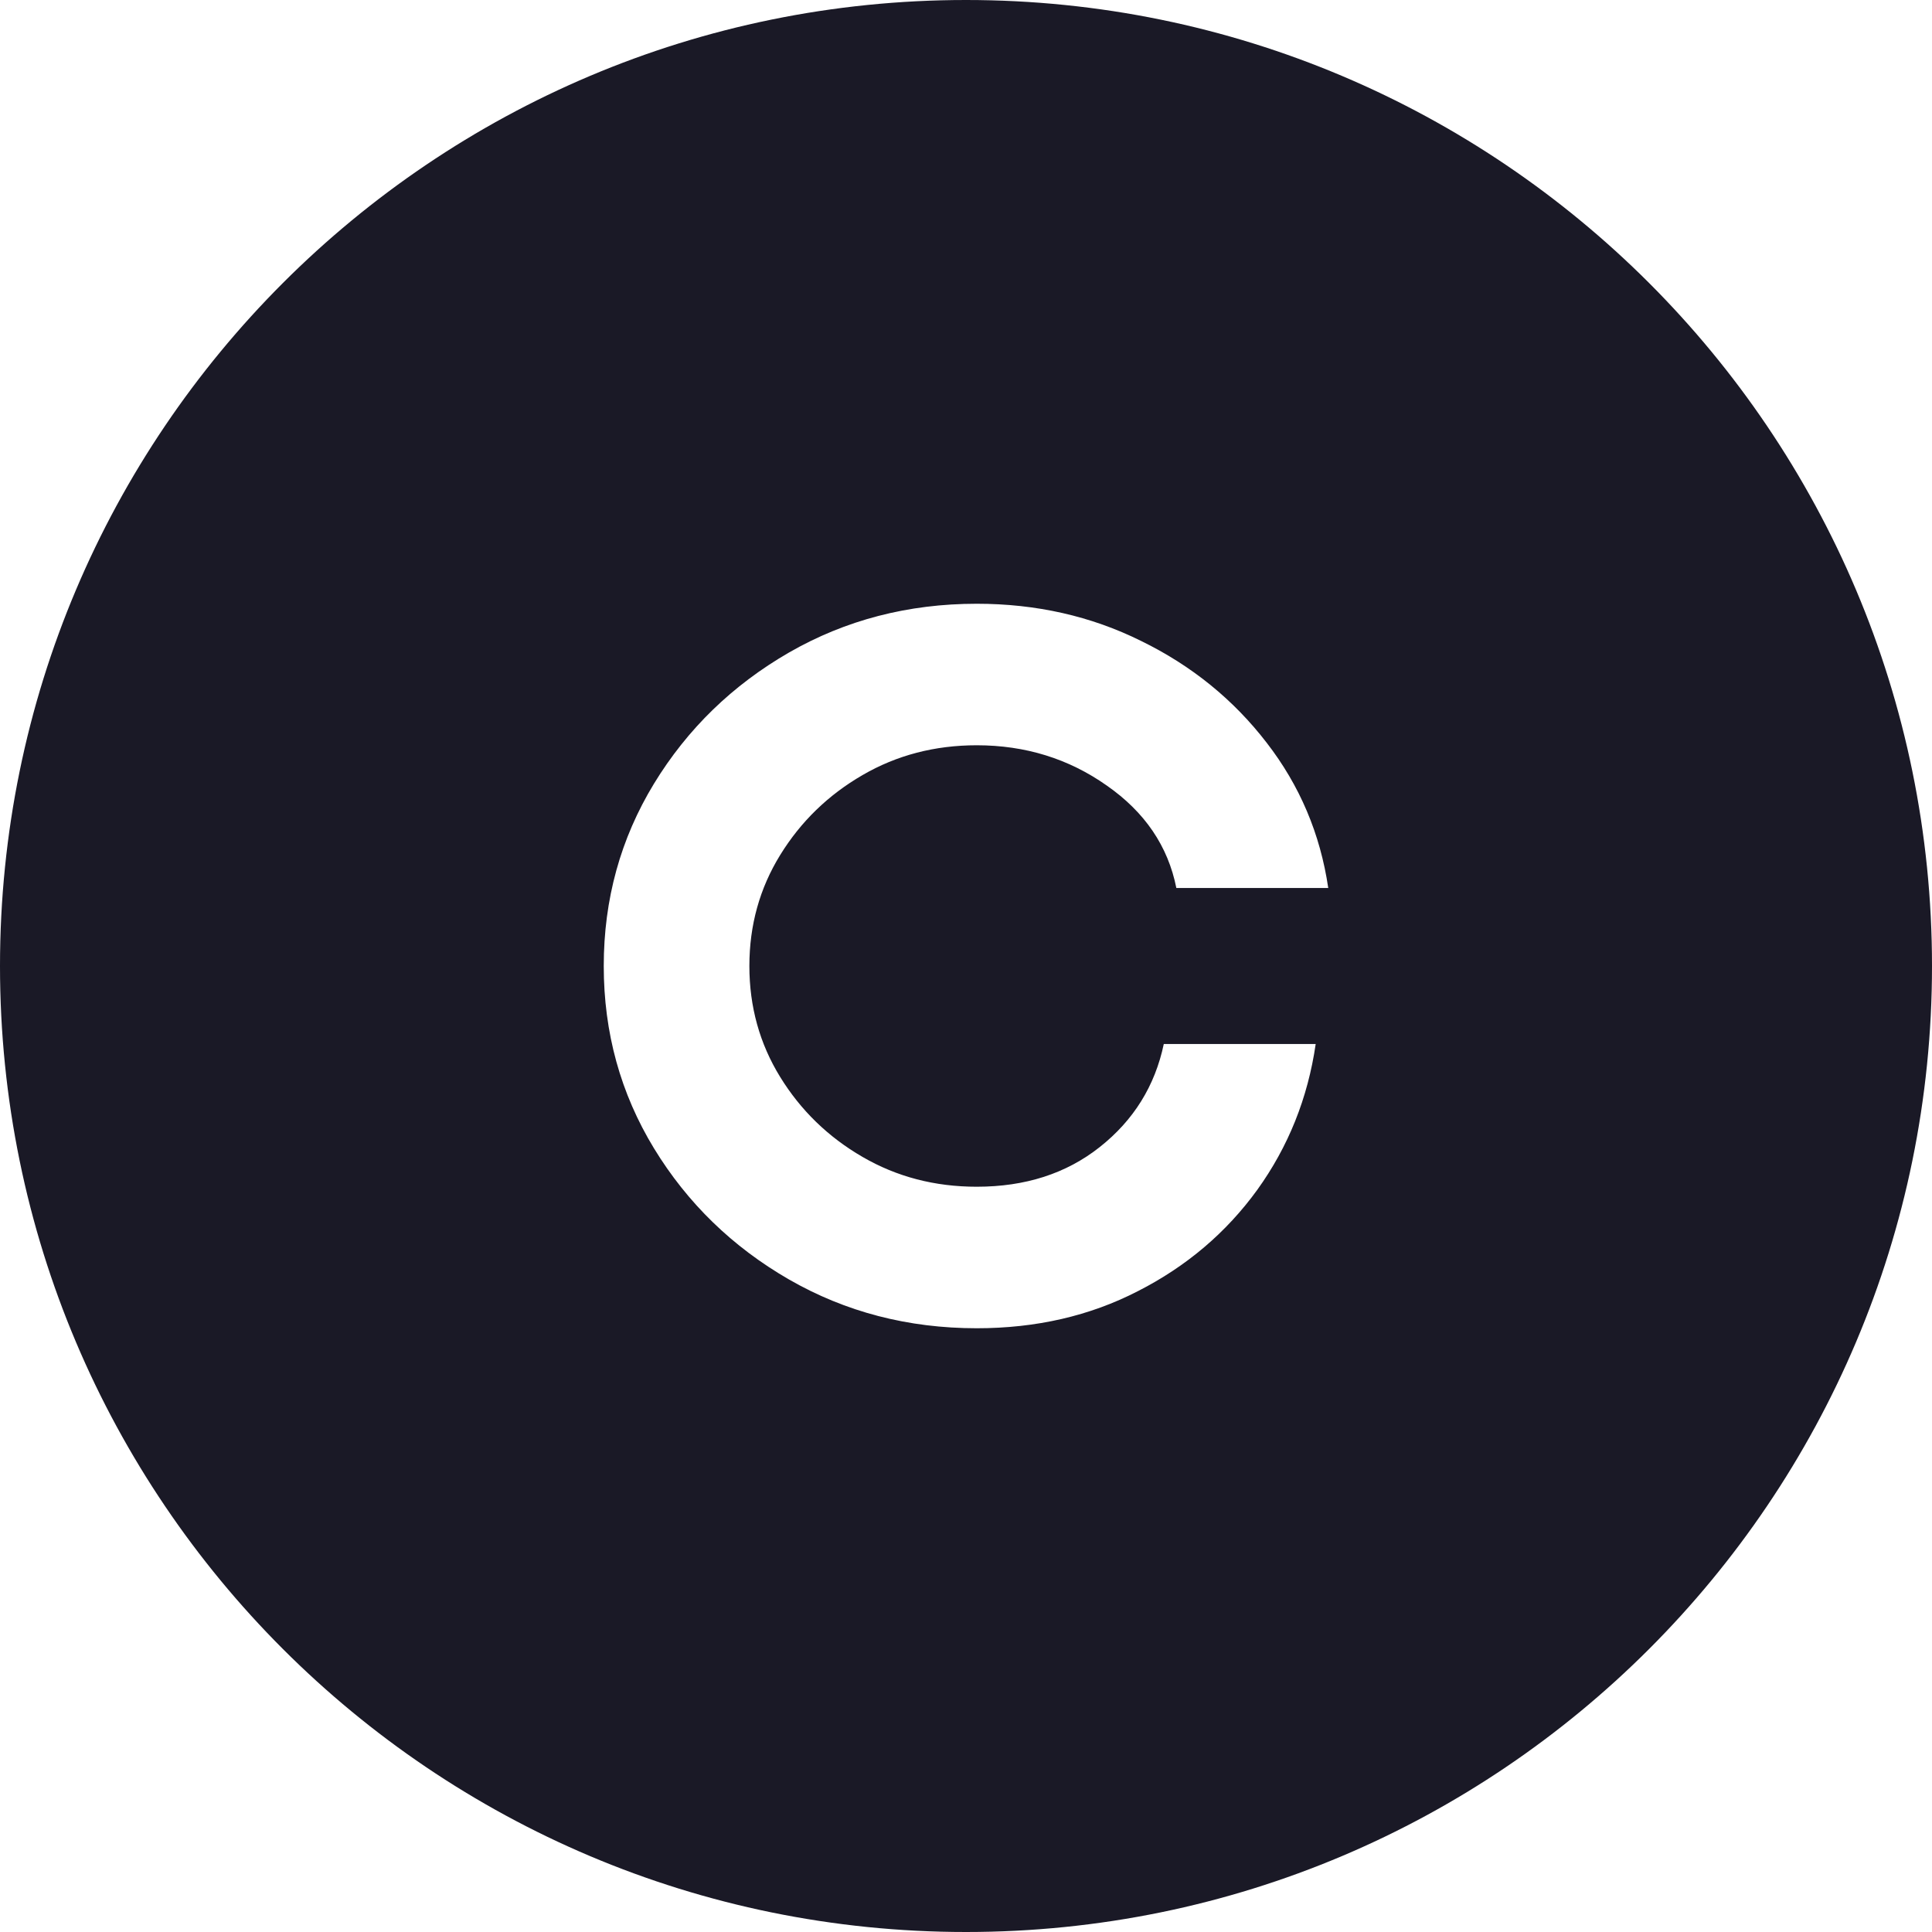 <svg width="16" height="16" viewBox="0 0 16 16" fill="none" xmlns="http://www.w3.org/2000/svg">
<rect x="0" y="0" width="16" height="16" fill="#808080" stroke="none"/>
<g clip-path="url(#clip0_184_122)">
<rect width="16" height="16" fill="white"/>
<path d="M8 0C12.418 0 16 3.582 16 8C16 12.418 12.418 16 8 16C3.582 16 0 12.418 0 8C0 3.582 3.582 1.28851e-07 8 0ZM8.089 5C7.52 5 7.002 5.135 6.534 5.404C6.066 5.674 5.693 6.036 5.416 6.49C5.139 6.945 5 7.448 5 8C5 8.552 5.139 9.055 5.416 9.51C5.693 9.964 6.066 10.326 6.534 10.596C7.002 10.865 7.52 11 8.089 11C8.581 11 9.026 10.898 9.425 10.692C9.827 10.487 10.156 10.207 10.412 9.854C10.669 9.497 10.831 9.094 10.896 8.646H9.638C9.565 8.993 9.388 9.278 9.107 9.5C8.83 9.719 8.491 9.828 8.089 9.828C7.742 9.828 7.427 9.746 7.143 9.581C6.858 9.416 6.631 9.195 6.461 8.919C6.291 8.643 6.206 8.337 6.206 8C6.206 7.663 6.291 7.357 6.461 7.081C6.631 6.805 6.858 6.584 7.143 6.419C7.427 6.254 7.742 6.172 8.089 6.172C8.491 6.172 8.85 6.283 9.165 6.505C9.48 6.724 9.673 7.007 9.742 7.354H11C10.934 6.906 10.764 6.505 10.49 6.151C10.216 5.795 9.87 5.513 9.45 5.308C9.035 5.102 8.581 5 8.089 5Z" fill="#1A1926"/>
</g>
<defs>
<clipPath id="clip0_184_122">
<rect width="16" height="16" fill="white"/>
</clipPath>
</defs>
</svg>